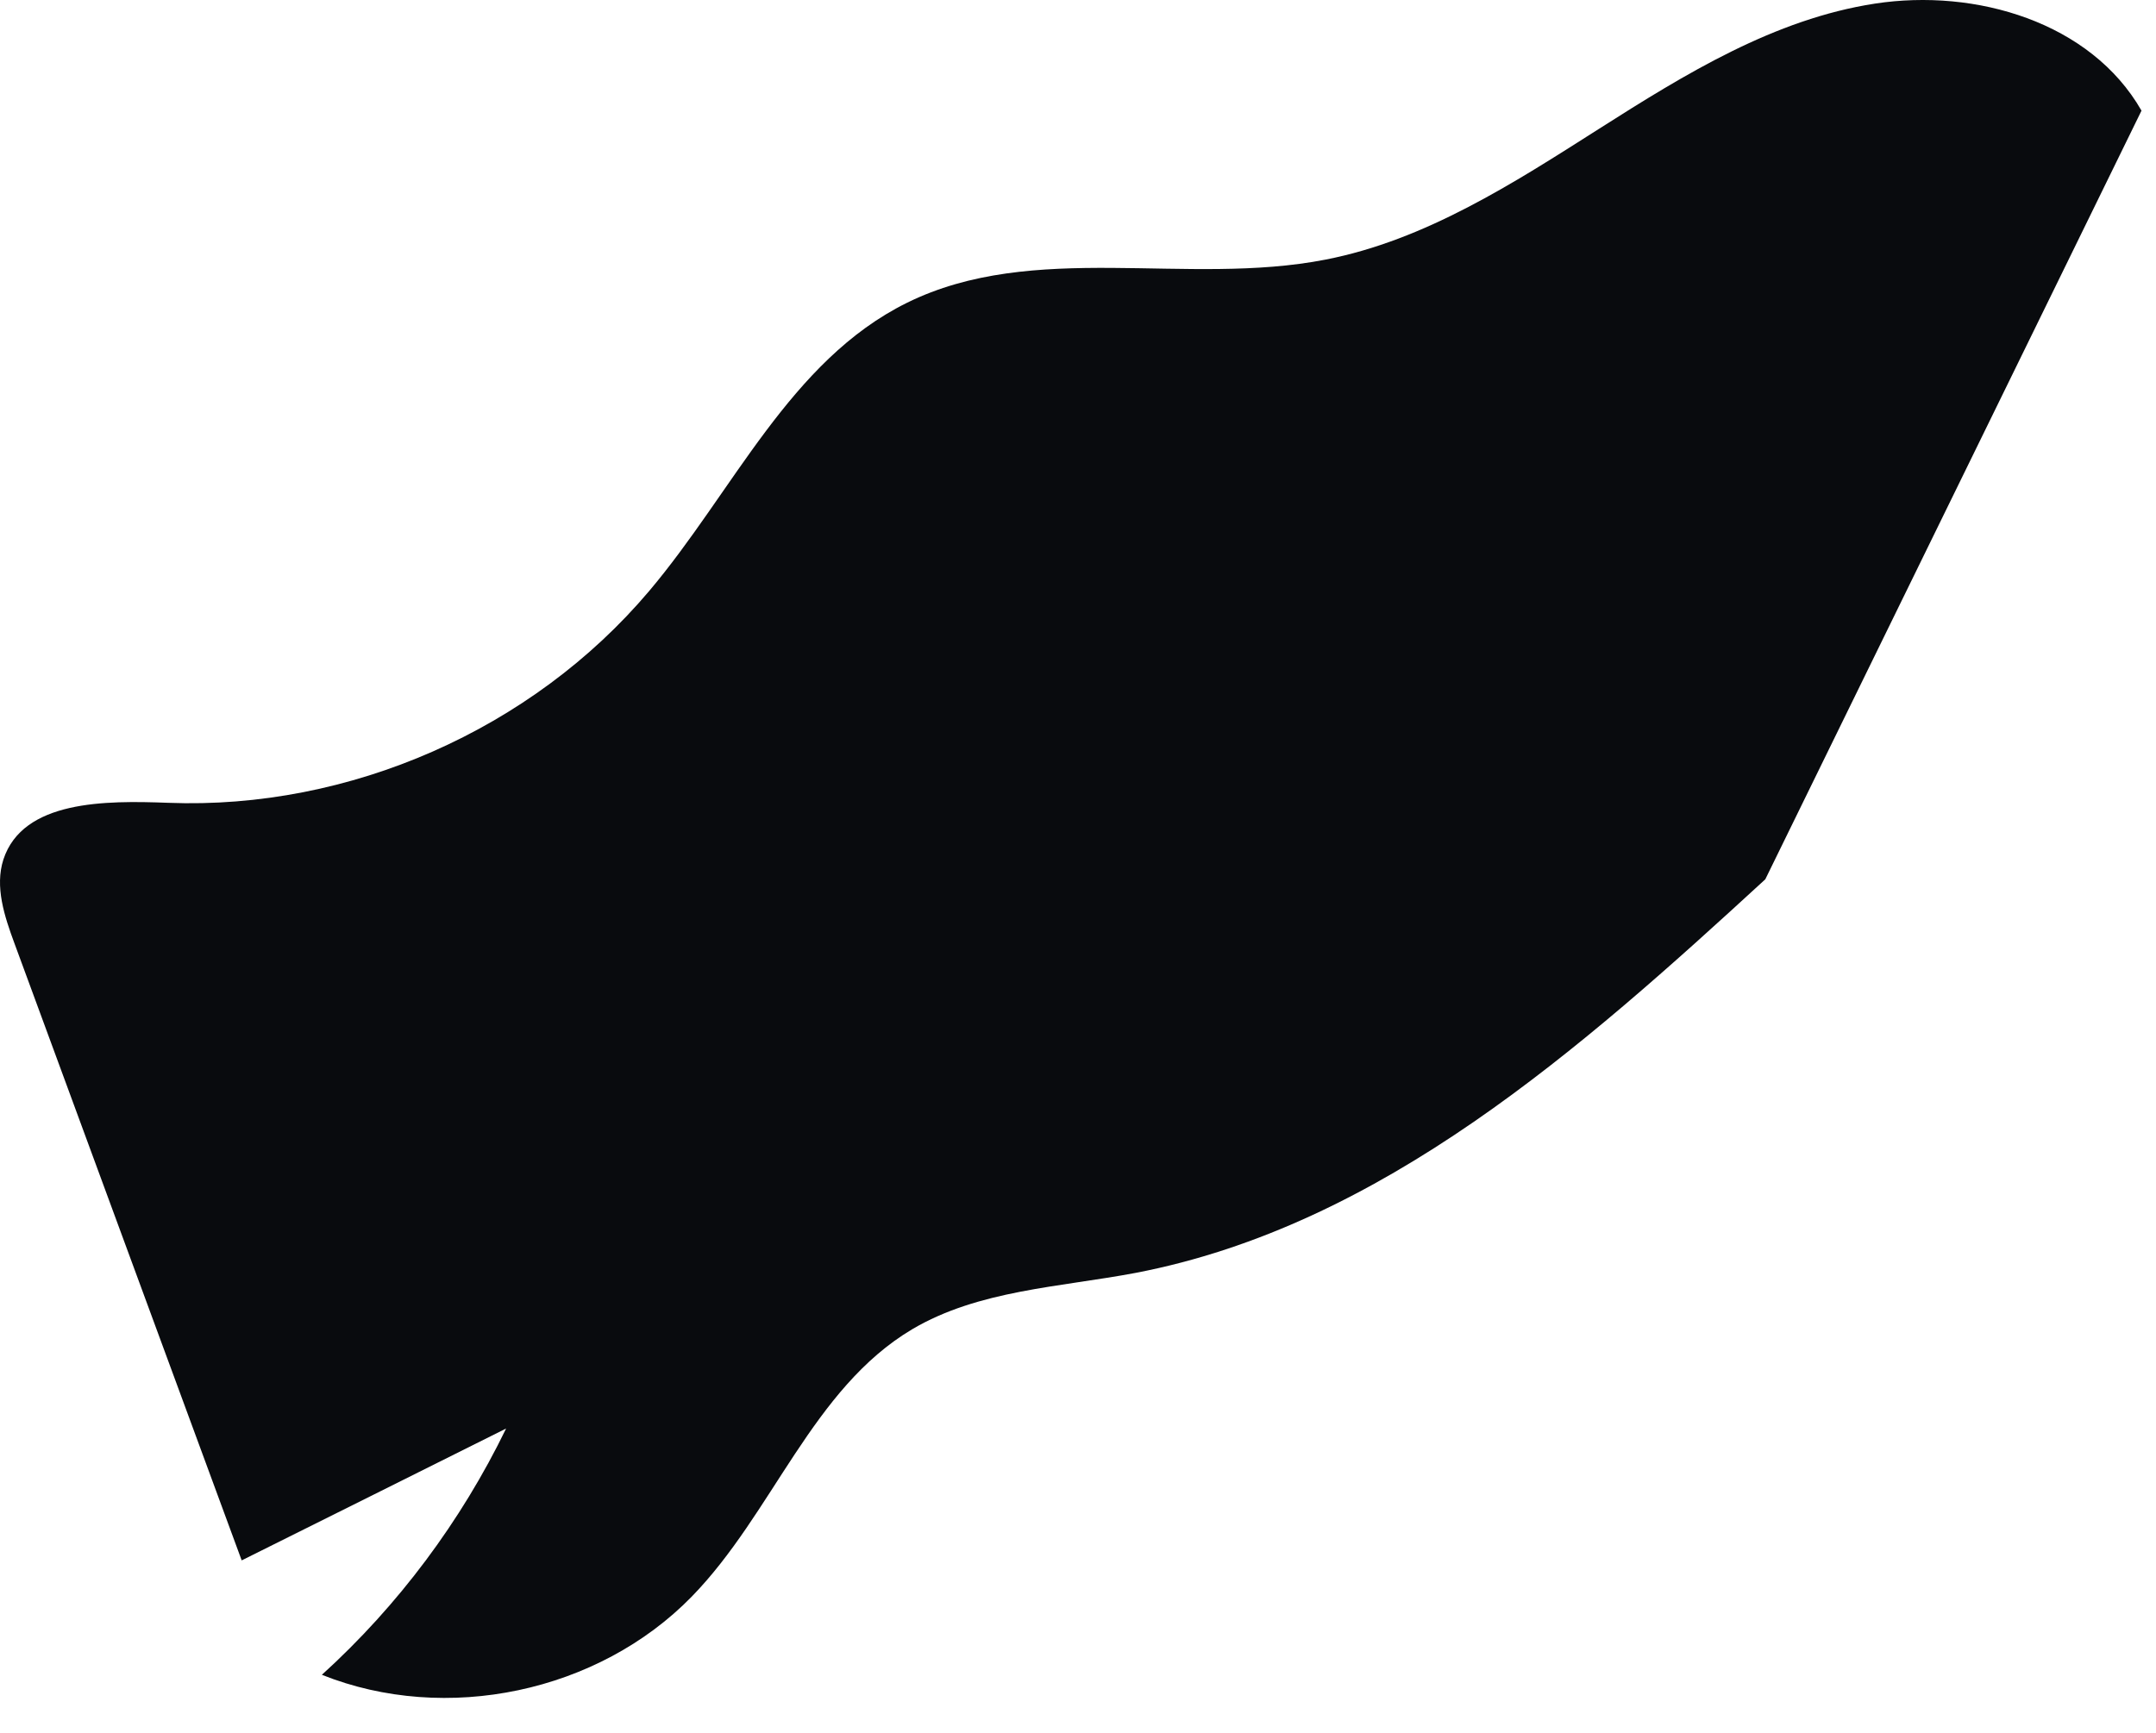 <?xml version="1.0" encoding="utf-8"?>
<svg xmlns="http://www.w3.org/2000/svg" fill="none" height="100%" overflow="visible" preserveAspectRatio="none" style="display: block;" viewBox="0 0 51 41" width="100%">
<path d="M44.354 0.085C41.972 0.45 39.861 1.752 37.828 3.046C35.796 4.34 33.716 5.682 31.358 6.142C28.072 6.785 24.452 5.682 21.451 7.166C18.688 8.532 17.347 11.628 15.354 13.986C12.584 17.264 8.265 19.162 3.978 18.995C2.493 18.939 0.541 18.931 0.08 20.337C-0.126 20.98 0.104 21.678 0.342 22.321C2.136 27.188 3.922 32.054 5.717 36.92C7.804 35.88 9.892 34.84 11.972 33.8C10.908 35.992 9.424 37.984 7.614 39.627C10.551 40.802 14.155 40.04 16.362 37.778C18.283 35.809 19.212 32.856 21.578 31.451C23.15 30.522 25.063 30.458 26.865 30.117C32.692 28.998 37.384 24.822 41.758 20.805L50.657 2.618C49.458 0.522 46.735 -0.28 44.354 0.085Z" fill="#090B0E" id="Vector"/>
</svg>